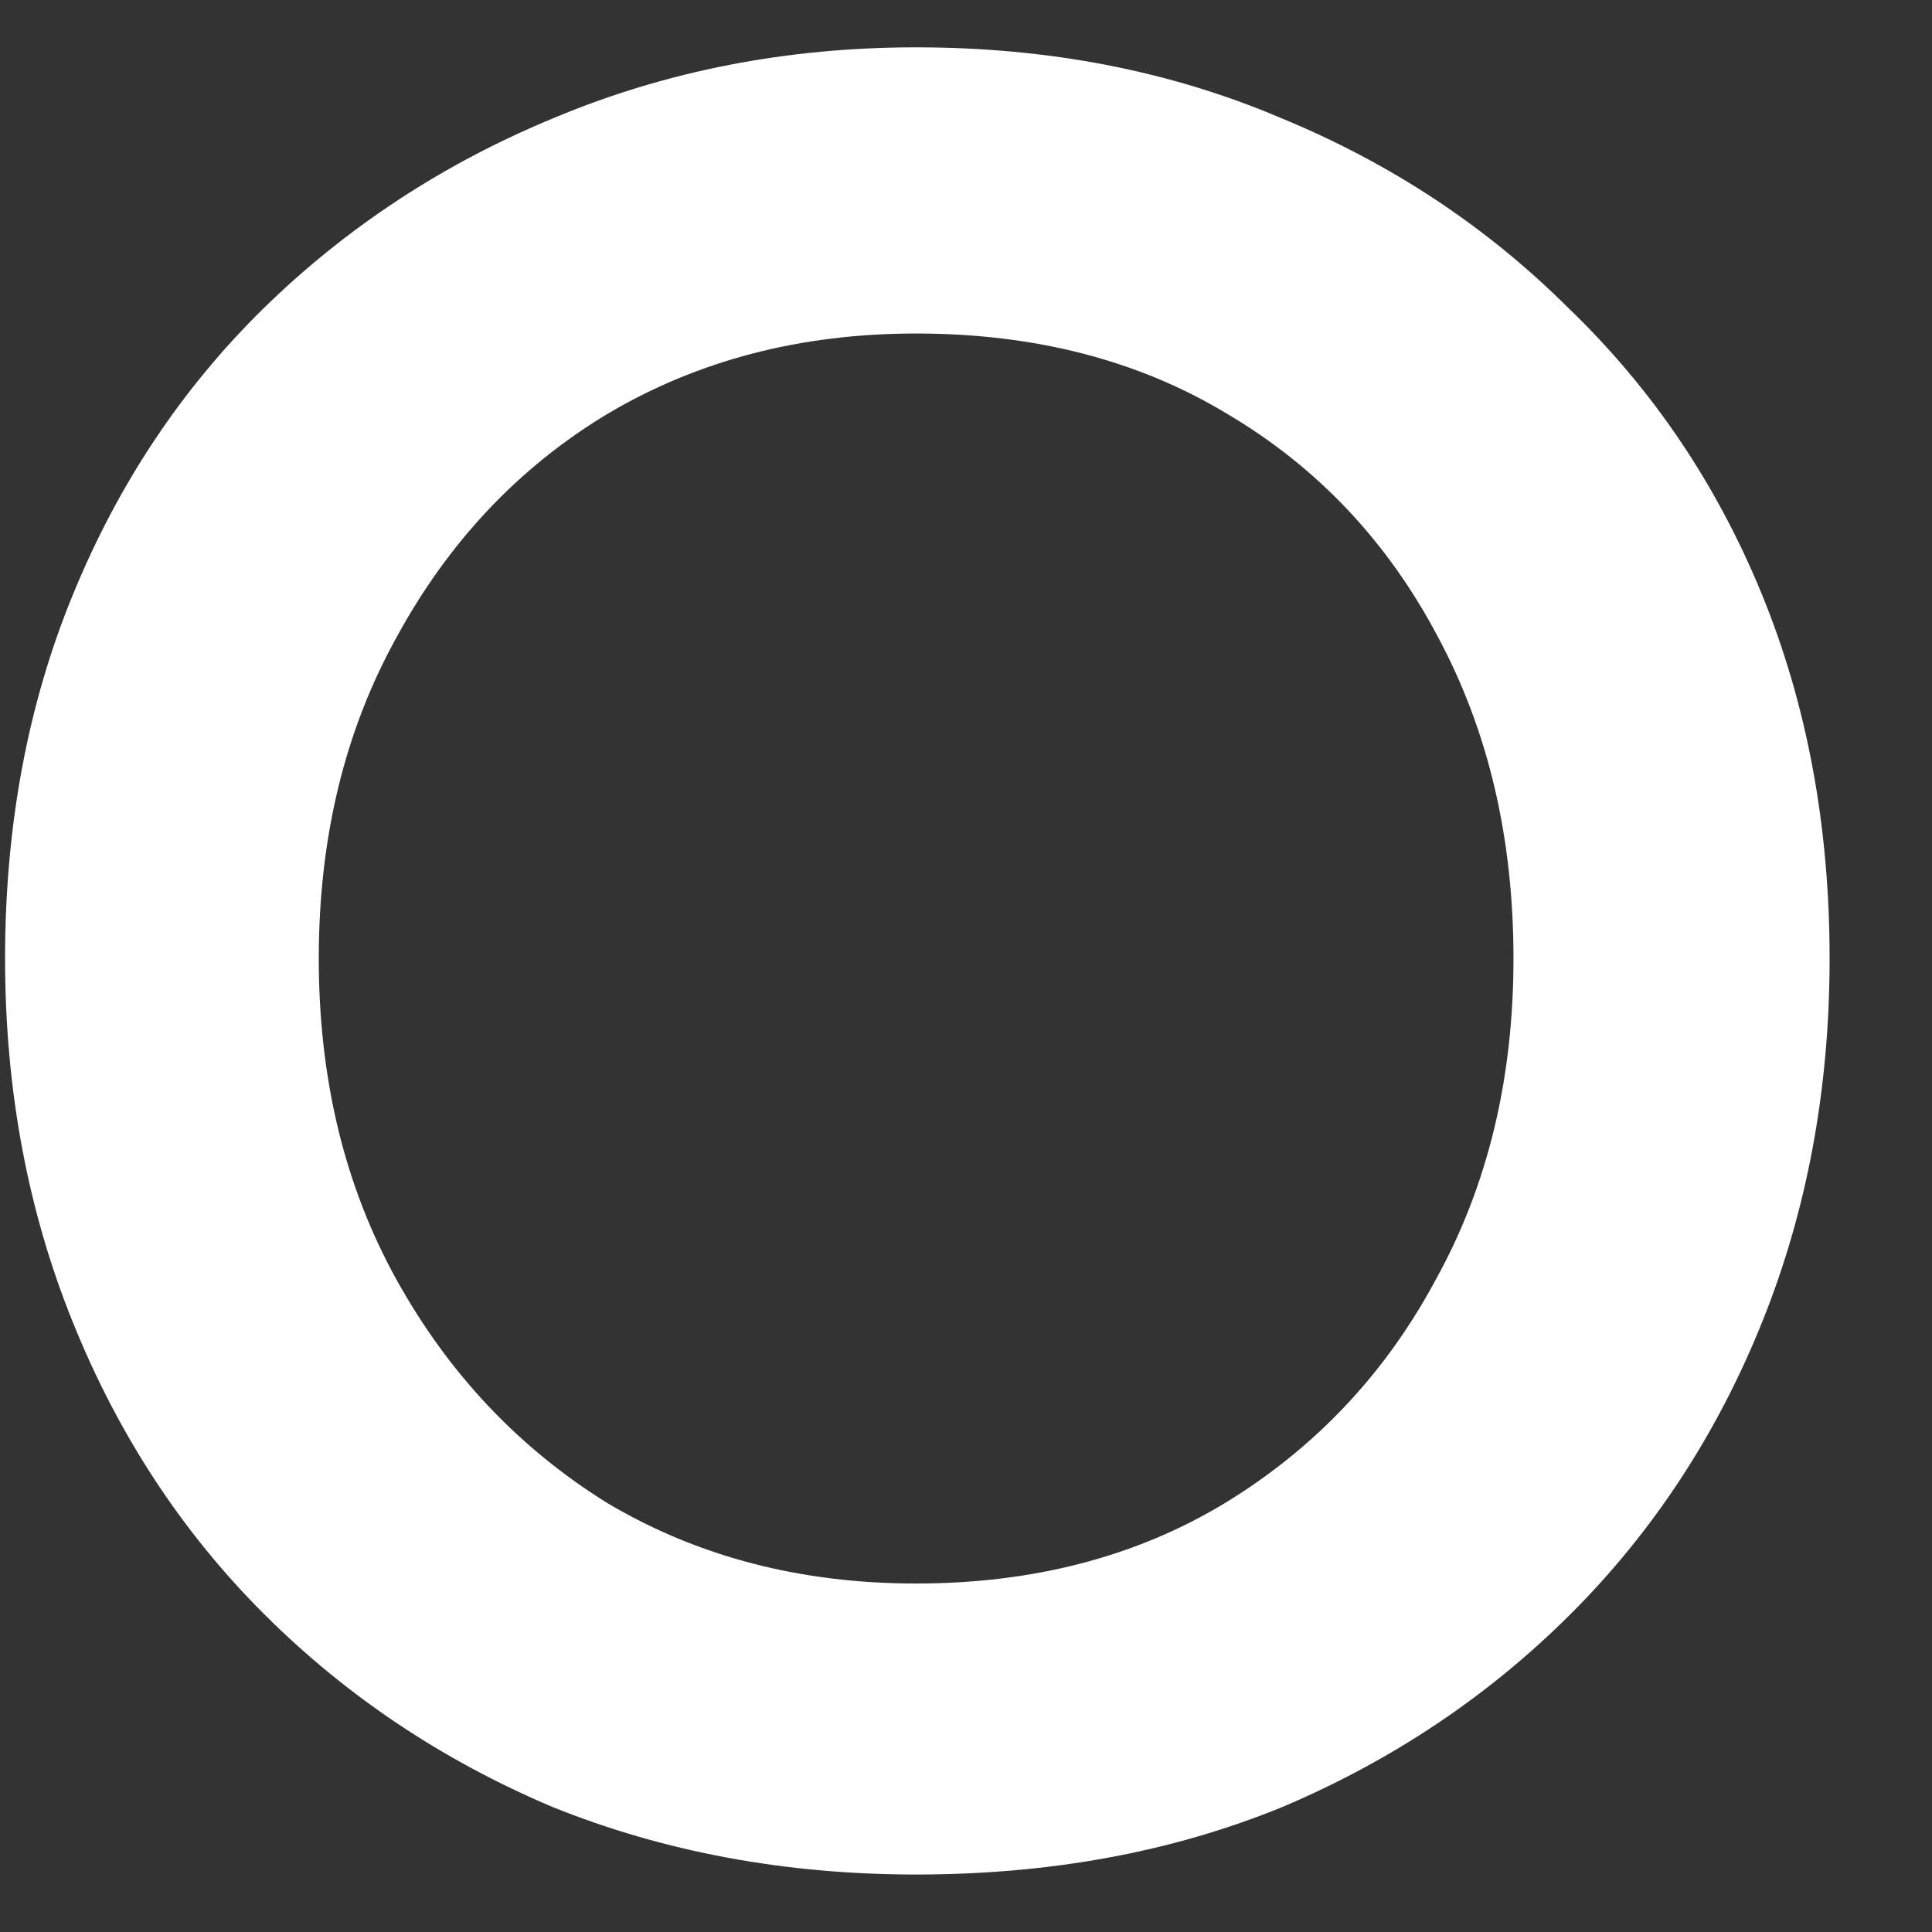 <svg width="8" height="8" viewBox="0 0 8 8" fill="none" xmlns="http://www.w3.org/2000/svg">
<rect x="0" y="0" width="8" height="8" fill="#333333" stroke="none"/>
<path d="M1.32 3.969C1.32 4.468 1.427 4.911 1.642 5.299C1.857 5.687 2.148 5.996 2.515 6.224C2.889 6.446 3.315 6.557 3.793 6.557C4.278 6.557 4.705 6.446 5.072 6.224C5.446 5.996 5.737 5.687 5.945 5.299C6.16 4.911 6.267 4.468 6.267 3.969C6.267 3.47 6.163 3.027 5.955 2.639C5.747 2.244 5.456 1.935 5.082 1.714C4.715 1.492 4.285 1.381 3.793 1.381C3.315 1.381 2.889 1.492 2.515 1.714C2.148 1.935 1.857 2.244 1.642 2.639C1.427 3.027 1.32 3.47 1.32 3.969ZM0.021 3.969C0.021 3.422 0.114 2.919 0.302 2.462C0.489 2.005 0.752 1.61 1.091 1.277C1.438 0.938 1.84 0.675 2.297 0.487C2.761 0.293 3.26 0.196 3.793 0.196C4.341 0.196 4.843 0.293 5.3 0.487C5.758 0.675 6.156 0.938 6.496 1.277C6.842 1.61 7.109 2.005 7.296 2.462C7.483 2.919 7.576 3.422 7.576 3.969C7.576 4.509 7.483 5.012 7.296 5.476C7.109 5.94 6.845 6.342 6.506 6.681C6.166 7.021 5.768 7.288 5.311 7.482C4.854 7.669 4.348 7.762 3.793 7.762C3.253 7.762 2.751 7.669 2.287 7.482C1.829 7.288 1.431 7.021 1.091 6.681C0.752 6.342 0.489 5.94 0.302 5.476C0.114 5.012 0.021 4.509 0.021 3.969Z" fill="white"/>
</svg>
